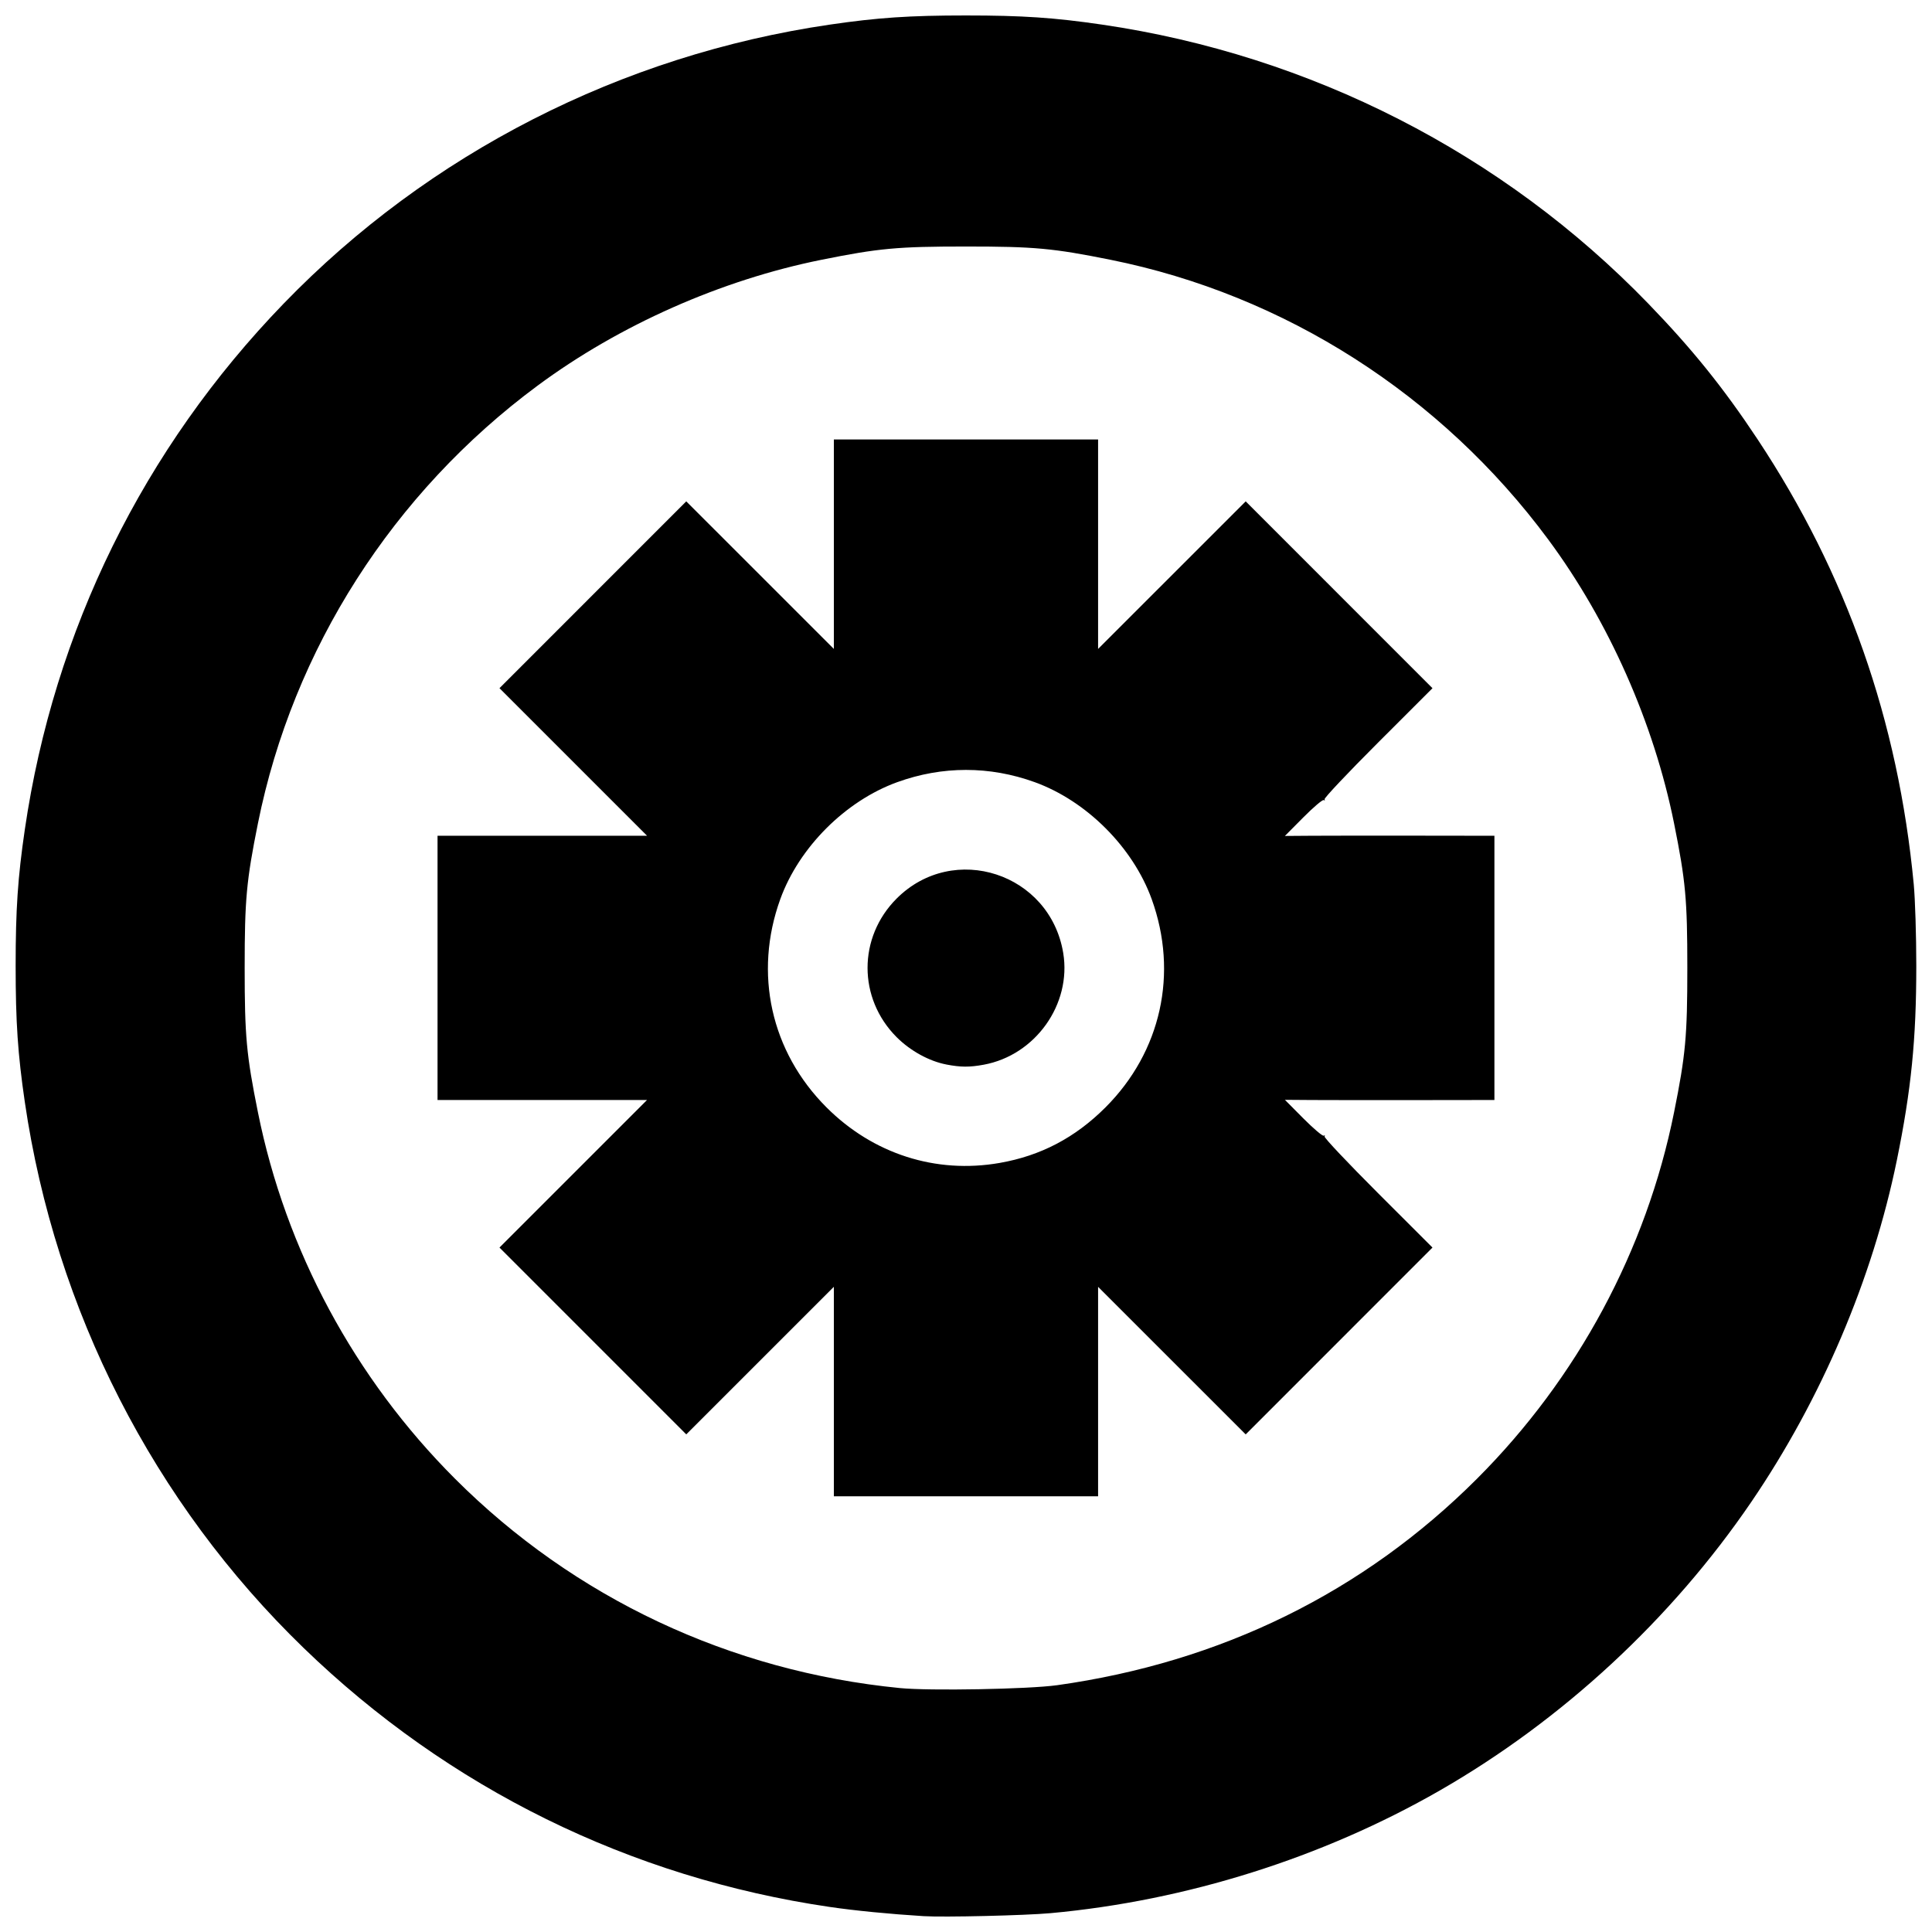<?xml version="1.0" encoding="UTF-8"?>
<!-- Uploaded to: SVG Repo, www.svgrepo.com, Generator: SVG Repo Mixer Tools -->
<svg width="800px" height="800px" version="1.1" viewBox="144 144 512 512" xmlns="http://www.w3.org/2000/svg">
 <defs>
  <clipPath id="a">
   <path d="m148.09 148.09h503.81v503.81h-503.81z"/>
  </clipPath>
 </defs>
 <g clip-path="url(#a)">
  <path d="m388.78 651.8c-8.969-0.555-18.227-1.461-24.891-2.441-52.852-7.754-100.99-31.449-139.41-68.621-39.773-38.48-65.816-89.469-73.902-144.69-1.863-12.727-2.43-21.137-2.43-36.105 0-14.965 0.566-23.379 2.43-36.105 7.731-52.809 31.445-100.99 68.621-139.41 38.48-39.773 89.469-65.816 144.69-73.902 12.727-1.863 21.137-2.43 36.105-2.43 14.965 0 23.379 0.566 36.105 2.43 55.223 8.086 106.21 34.125 144.69 73.902 11.637 12.027 19.957 22.355 28.969 35.957 23.633 35.664 37.293 74.578 41.406 117.95 0.371 3.91 0.676 13.637 0.676 21.609 0 19.473-1.344 32.898-5.156 51.539-6.434 31.453-20.012 63.32-38.586 90.57-21.156 31.039-50.031 57.781-82.559 76.457-31.039 17.82-67.188 29.215-103.12 32.496-6.766 0.617-28.266 1.125-33.645 0.793zm35.285-61.191c43.516-6.09 81.262-24.641 111.34-54.715 26.645-26.645 44.887-60.559 52.238-97.113 3.062-15.23 3.516-20.164 3.516-38.293 0-18.129-0.453-23.062-3.516-38.293-5.352-26.598-17.293-53.543-33.34-75.219-28.402-38.363-69.848-64.848-116.01-74.133-15.23-3.062-20.164-3.516-38.293-3.516s-23.062 0.453-38.293 3.516c-26.598 5.352-53.543 17.293-75.219 33.34-38.363 28.402-64.848 69.848-74.133 116.01-3.062 15.23-3.516 20.164-3.516 38.293 0 18.129 0.453 23.062 3.516 38.293 7.352 36.555 25.598 70.469 52.238 97.113 31.602 31.602 72.906 51.035 117.9 55.465 7.836 0.773 34.074 0.297 41.574-0.754zm-59.082-77.836v-27.758l-39.117 39.109-49.5-49.508 39.109-39.109h-55.523v-70.023h55.523l-39.109-39.109 49.5-49.508 39.117 39.109v-55.516h70.023v55.516l39.117-39.109 49.5 49.516-14.465 14.457c-7.957 7.953-14.32 14.695-14.141 14.988 0.18 0.293 0.086 0.383-0.207 0.199-0.293-0.18-2.731 1.883-5.418 4.59l-4.883 4.918 7.113-0.051c3.91-0.027 16.406-0.039 27.762-0.023l20.652 0.027v70.023l-20.652 0.027c-11.359 0.016-23.852 0.004-27.762-0.023l-7.113-0.051 4.883 4.918c2.688 2.703 5.125 4.769 5.418 4.59 0.293-0.18 0.387-0.094 0.207 0.199-0.18 0.293 6.184 7.035 14.141 14.988l14.465 14.457-49.5 49.516-39.117-39.109v55.516h-70.023zm43.926-60.582c10.891-1.898 20.023-6.691 28.059-14.727 14.742-14.742 19.352-35.527 12.242-55.184-4.969-13.727-17.27-26.031-31-31-11.953-4.324-24.473-4.324-36.426 0-13.727 4.969-26.031 17.27-31 31-7.113 19.656-2.5 40.441 12.242 55.184 12.34 12.34 28.969 17.68 45.887 14.727zm-14.105-26.086c-4.566-0.871-9.543-3.606-13.18-7.242-10.285-10.285-10.285-26.461 0-36.742 15.082-15.082 40.648-6.719 44.141 14.438 2.242 13.582-7.383 27.098-21.082 29.602-3.762 0.688-6.074 0.676-9.879-0.051z"/>
 </g>
</svg>